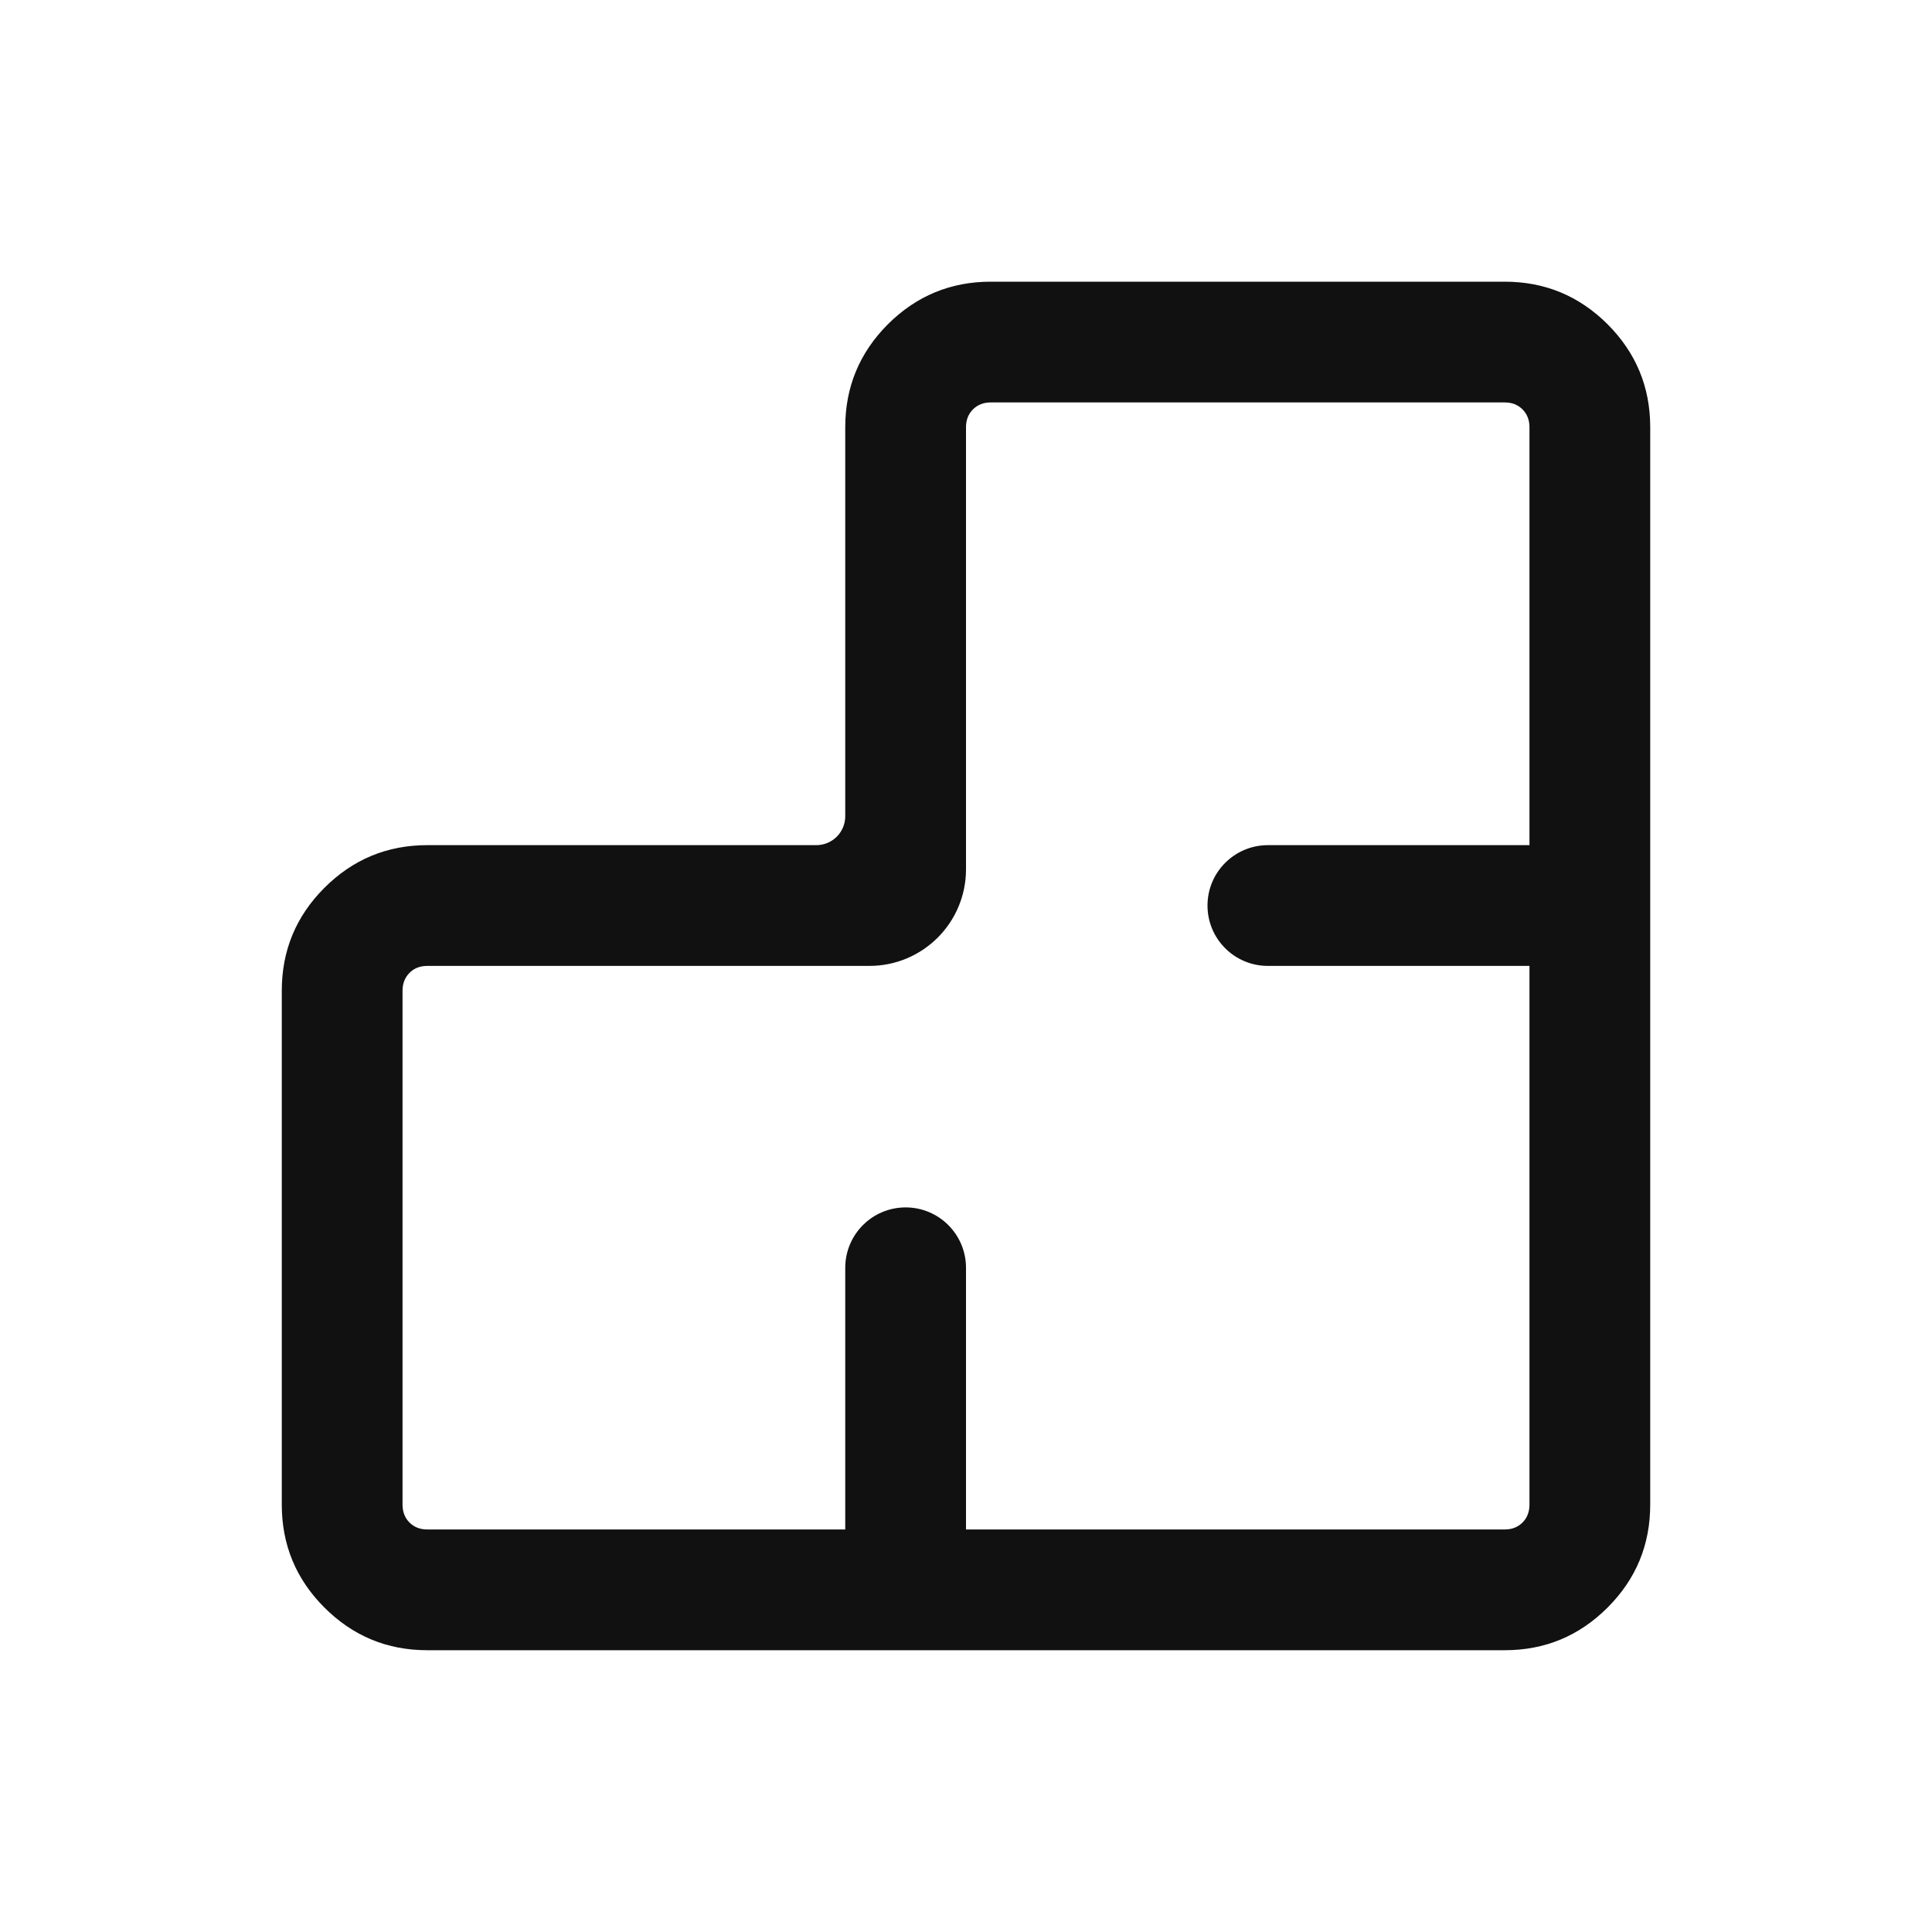 <svg width="20" height="20" viewBox="0 0 20 20" fill="none" xmlns="http://www.w3.org/2000/svg">
<path fill-rule="evenodd" clip-rule="evenodd" d="M2.917 10.256V15.576C2.917 15.992 3.064 16.347 3.358 16.641C3.653 16.936 4.008 17.083 4.423 17.083H15.577C15.992 17.083 16.347 16.936 16.642 16.641C16.936 16.347 17.083 15.992 17.083 15.576V4.422C17.083 4.007 16.936 3.652 16.642 3.357C16.347 3.063 15.992 2.916 15.577 2.916H10.256C9.841 2.916 9.486 3.063 9.191 3.357C8.897 3.652 8.75 4.007 8.75 4.422V8.449C8.75 8.615 8.616 8.749 8.45 8.749H4.423C4.008 8.749 3.653 8.896 3.358 9.191C3.064 9.485 2.917 9.84 2.917 10.256ZM15.761 15.761C15.713 15.809 15.652 15.833 15.577 15.833H10V13.124C10 12.779 9.72 12.499 9.375 12.499C9.03 12.499 8.75 12.779 8.75 13.124V15.833H4.423C4.348 15.833 4.287 15.809 4.239 15.761C4.191 15.713 4.167 15.651 4.167 15.576V10.256C4.167 10.181 4.191 10.12 4.239 10.071C4.287 10.023 4.348 9.999 4.423 9.999H9C9.552 9.999 10 9.552 10 8.999V4.422C10 4.348 10.024 4.286 10.072 4.238C10.12 4.19 10.182 4.166 10.256 4.166H15.577C15.652 4.166 15.713 4.19 15.761 4.238C15.809 4.286 15.833 4.348 15.833 4.422V8.749H13.125C12.78 8.749 12.5 9.029 12.5 9.374C12.5 9.72 12.78 9.999 13.125 9.999H15.833V15.576C15.833 15.651 15.809 15.713 15.761 15.761Z" fill="#111111"/>
</svg>

